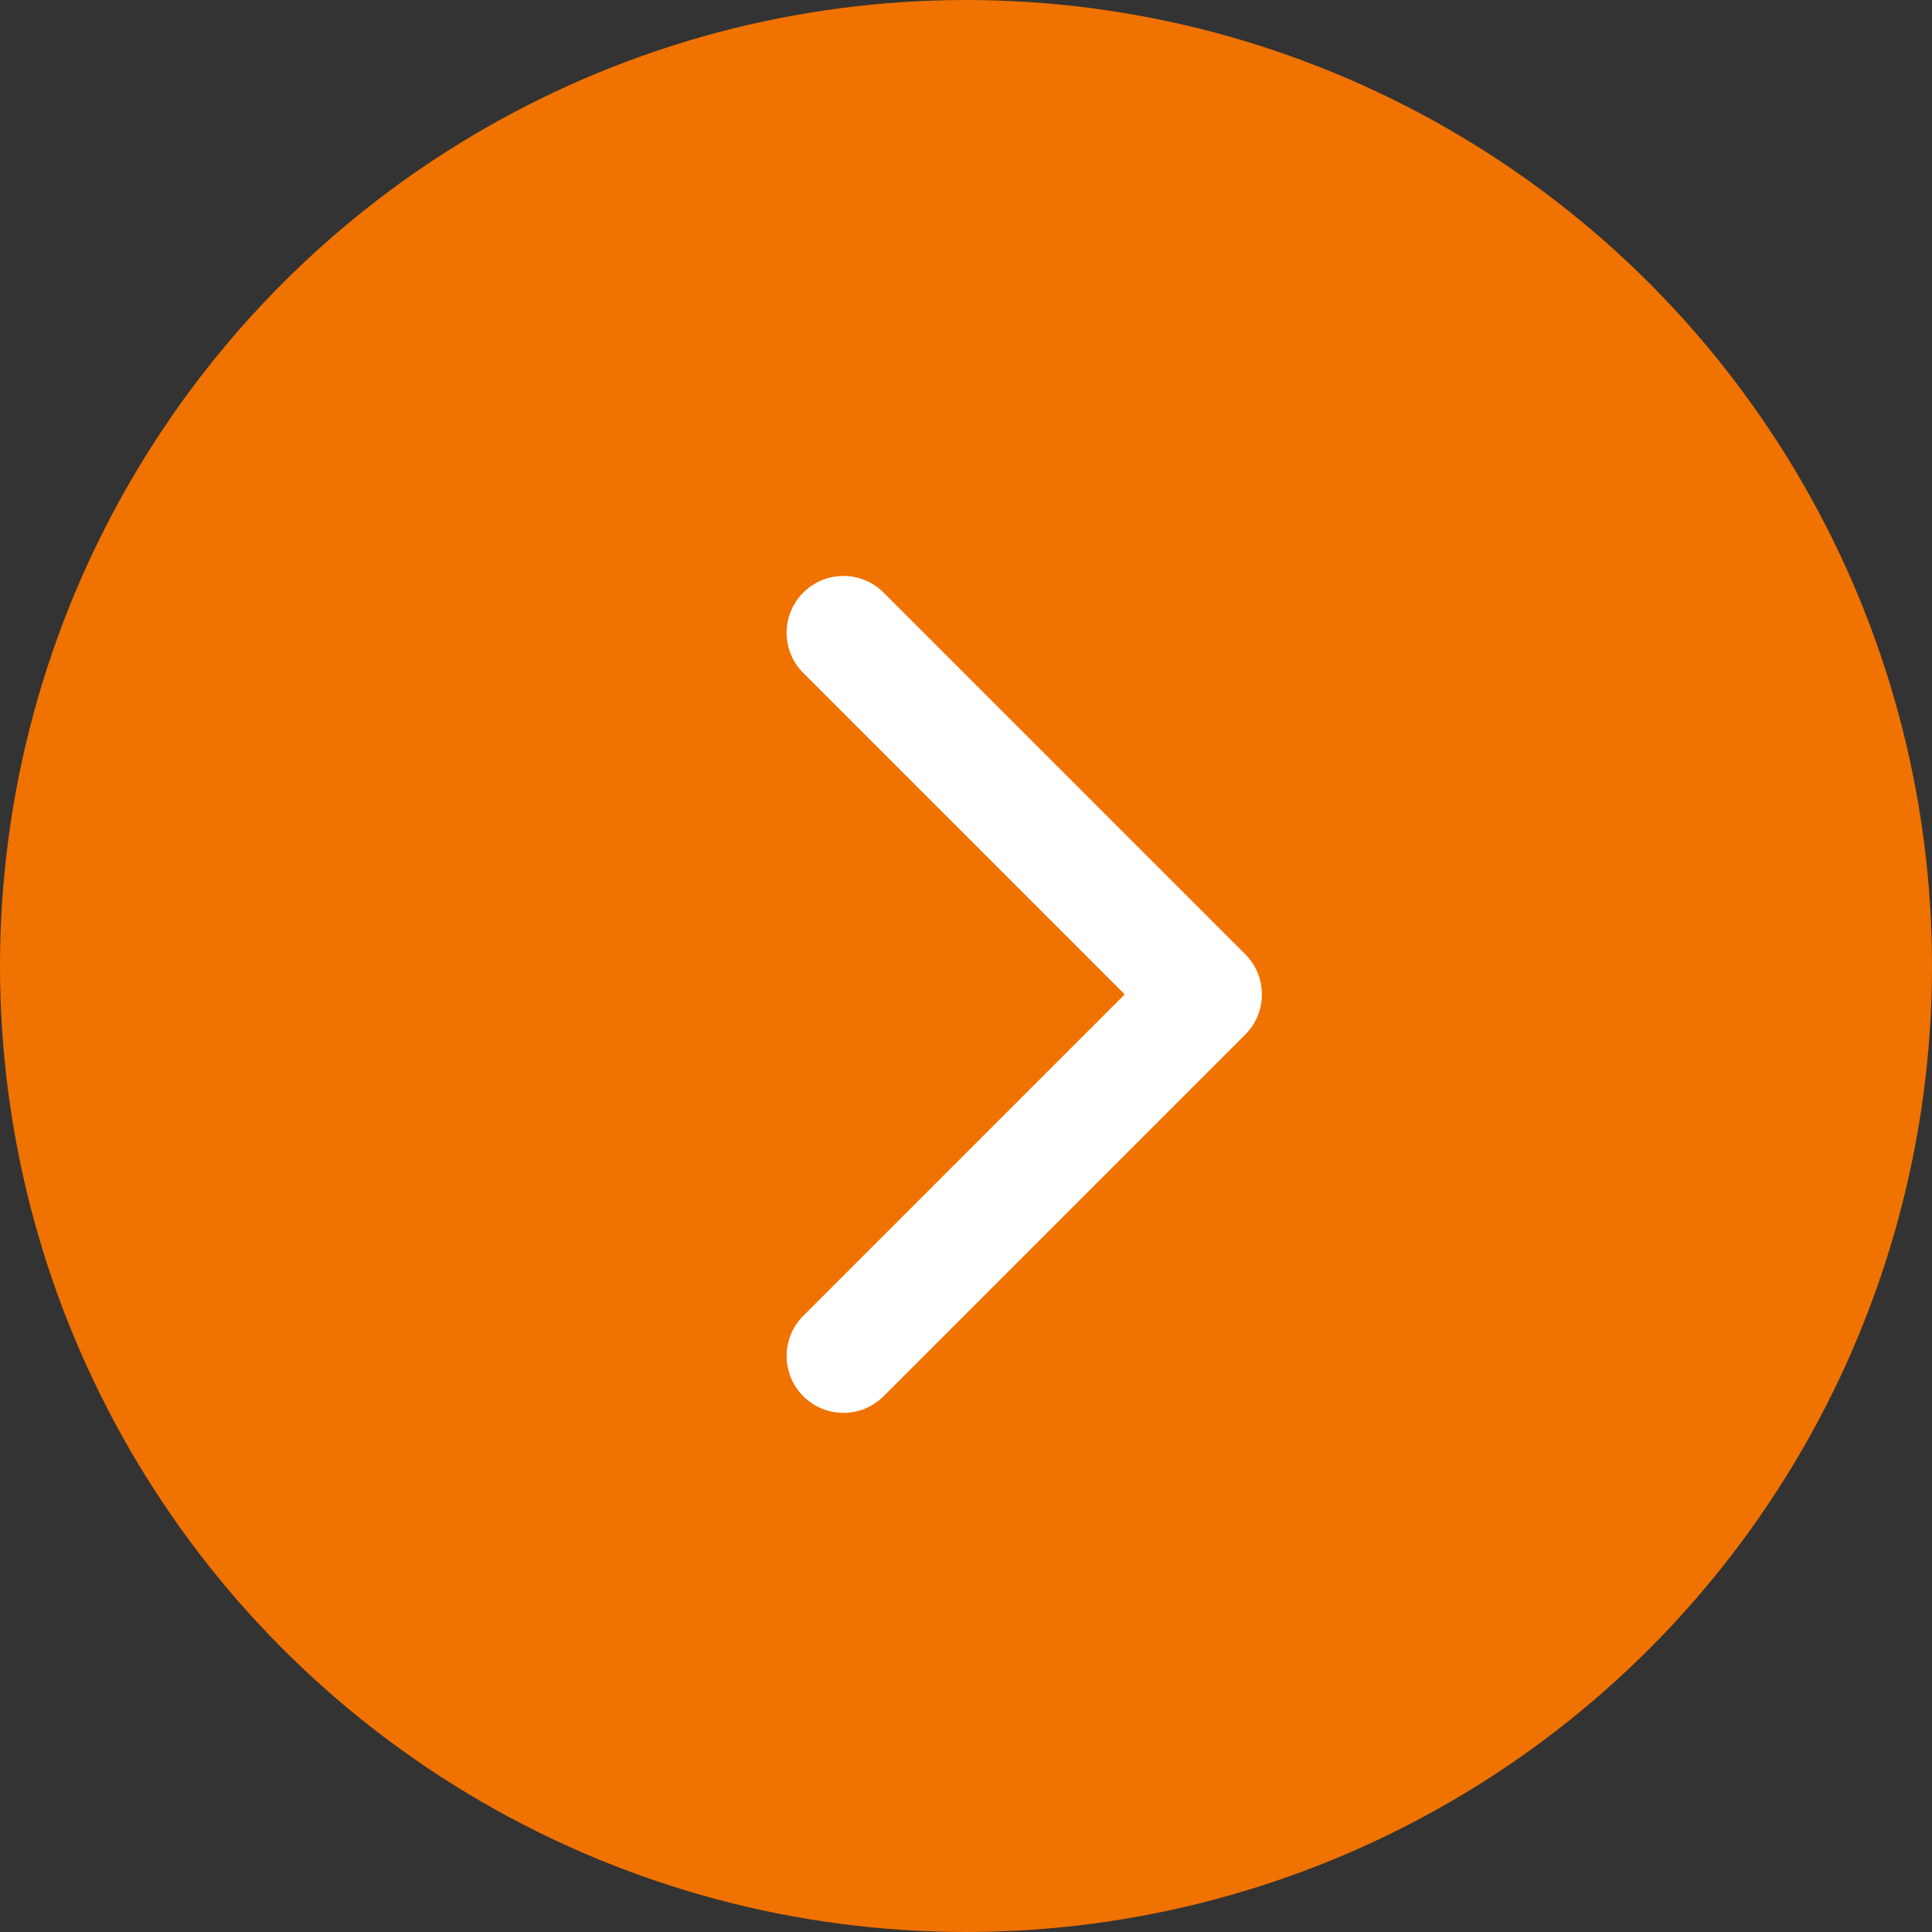 <svg width="34" height="34" viewBox="0 0 34 34" fill="none" xmlns="http://www.w3.org/2000/svg">
<rect x="0" y="0" width="34" height="34" fill="#333333" stroke="none"/>
<circle cx="17" cy="17" r="17" fill="#F07200"/>
<path d="M21.914 18.207C22.305 17.817 22.305 17.183 21.914 16.793L15.55 10.429C15.16 10.038 14.527 10.038 14.136 10.429C13.746 10.819 13.746 11.453 14.136 11.843L19.793 17.5L14.136 23.157C13.746 23.547 13.746 24.18 14.136 24.571C14.527 24.962 15.16 24.962 15.55 24.571L21.914 18.207ZM19.793 17.5V18.5H21.207V17.5V16.5H19.793V17.5Z" fill="white"/>
</svg>
